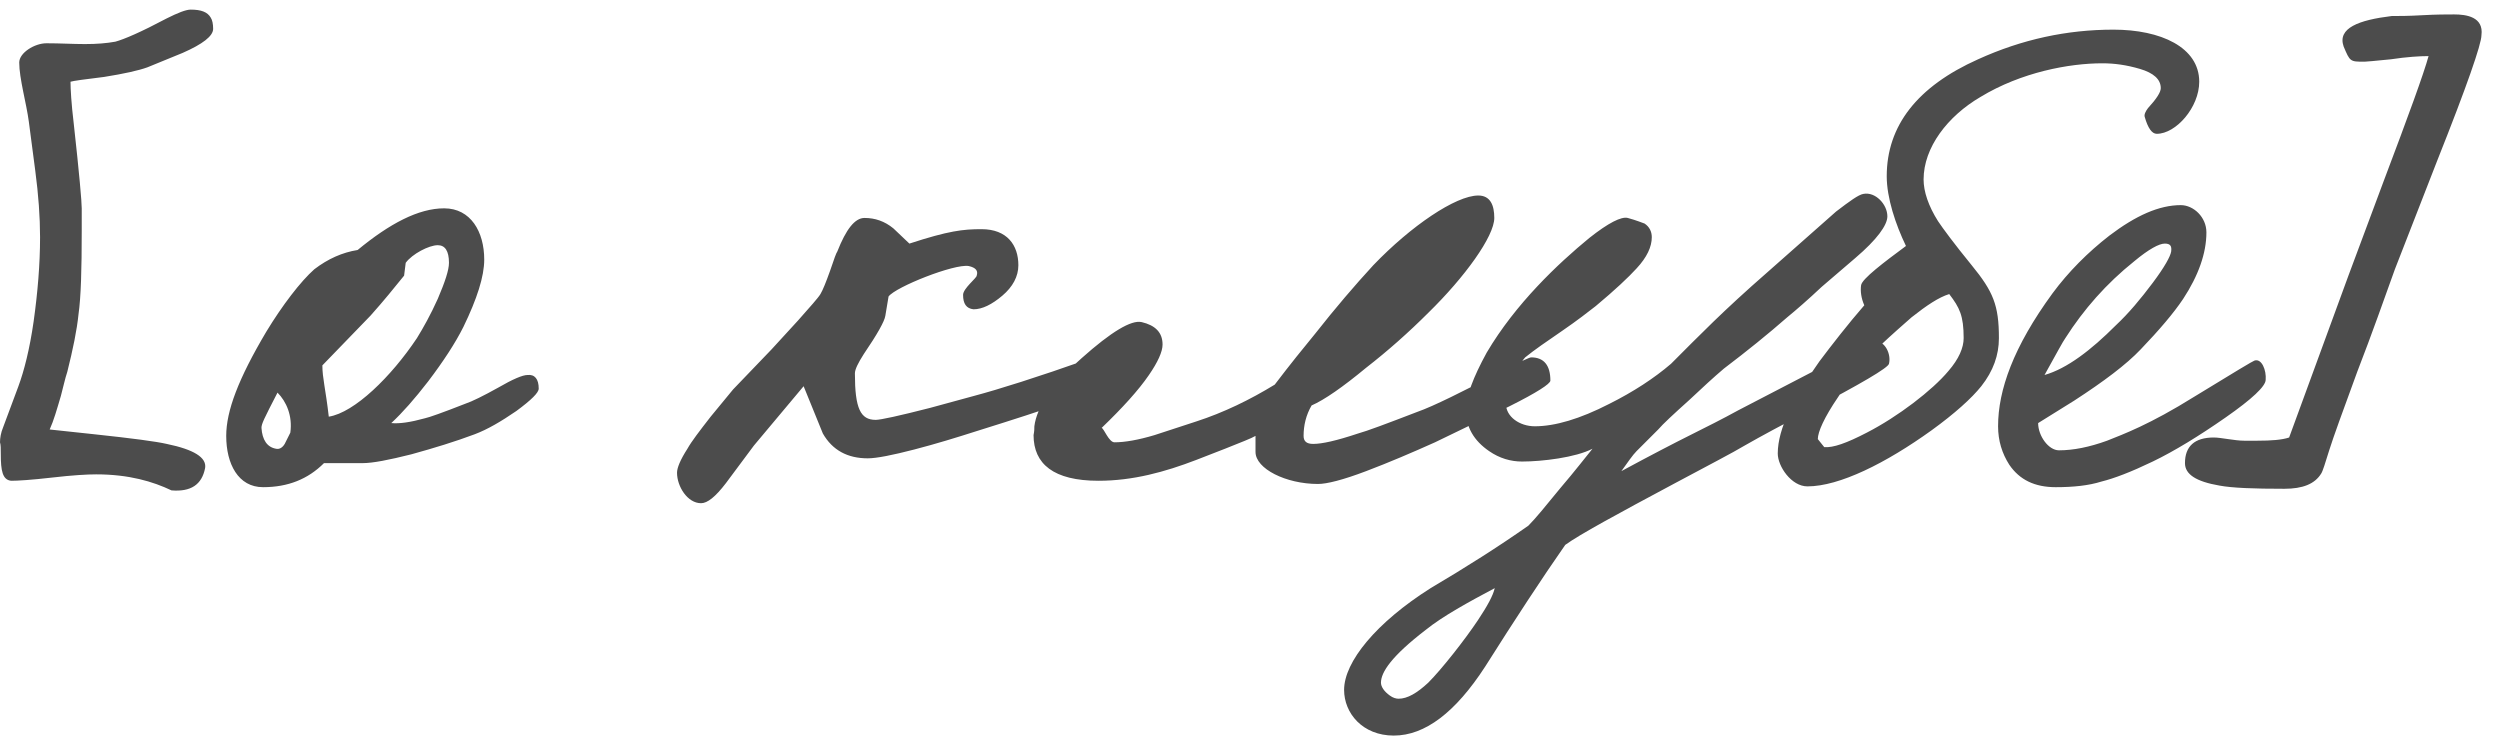 <?xml version="1.0" encoding="UTF-8"?> <svg xmlns="http://www.w3.org/2000/svg" width="78" height="23" viewBox="0 0 78 23" fill="none"><path d="M6.65 0.9C6.65 1.125 6.325 1.375 5.7 1.65L4.6 2.1C4.325 2.2 3.875 2.3 3.25 2.4C2.625 2.475 2.275 2.525 2.2 2.55C2.2 2.775 2.225 3.225 2.3 3.85C2.475 5.425 2.55 6.3 2.55 6.5V7.2C2.55 8.425 2.525 9.275 2.45 9.8C2.4 10.3 2.275 10.9 2.1 11.6C2.025 11.825 1.975 12.075 1.9 12.35C1.775 12.775 1.675 13.125 1.55 13.4L2.95 13.55C4.125 13.675 4.875 13.775 5.2 13.85C6.05 14.025 6.45 14.275 6.4 14.6C6.3 15.125 5.95 15.35 5.35 15.3C4.775 15.025 4.025 14.8 3 14.8C2.725 14.8 2.275 14.825 1.625 14.9C0.975 14.975 0.55 15 0.35 15C0.075 14.975 0.025 14.675 0.025 14.175C0.025 14 0.025 13.875 0 13.8C0 13.675 0.025 13.5 0.1 13.325L0.575 12.05C0.75 11.575 0.925 10.9 1.05 10.025C1.175 9.125 1.25 8.25 1.25 7.4C1.25 6.775 1.2 6.075 1.1 5.325L0.9 3.8C0.825 3.225 0.6 2.45 0.6 1.95C0.6 1.65 1.075 1.35 1.45 1.35C1.875 1.35 2.275 1.375 2.65 1.375C3.025 1.375 3.325 1.35 3.6 1.3C3.875 1.225 4.4 1 5.2 0.575C5.55 0.4 5.8 0.3 5.95 0.3C6.275 0.3 6.475 0.375 6.575 0.55C6.625 0.625 6.65 0.75 6.65 0.9ZM16.808 12.125C16.808 12.25 16.583 12.475 16.108 12.825C15.633 13.15 15.208 13.4 14.808 13.55C14.208 13.775 13.558 13.975 12.833 14.175C12.133 14.35 11.633 14.45 11.308 14.45H10.108C9.608 14.95 8.983 15.2 8.208 15.2C7.433 15.2 7.058 14.475 7.058 13.6C7.058 12.825 7.433 11.825 8.308 10.35C8.808 9.525 9.383 8.775 9.808 8.4C10.233 8.075 10.683 7.875 11.158 7.8C12.158 6.975 13.058 6.5 13.858 6.5C14.683 6.5 15.108 7.225 15.108 8.1C15.108 8.625 14.883 9.325 14.458 10.2C14.208 10.7 13.833 11.275 13.358 11.9C12.933 12.45 12.558 12.875 12.208 13.2C12.458 13.225 12.808 13.175 13.258 13.05C13.383 13.025 13.808 12.875 14.508 12.6C14.733 12.525 15.083 12.35 15.533 12.1C16.008 11.825 16.308 11.7 16.458 11.7C16.683 11.675 16.808 11.825 16.808 12.125ZM14.008 8.2C14.008 7.825 13.883 7.65 13.658 7.65C13.383 7.65 12.858 7.925 12.658 8.2L12.608 8.6C12.283 9 11.983 9.375 11.558 9.85L10.058 11.4C10.058 11.8 10.158 12.125 10.258 13C11.058 12.875 12.208 11.75 13.008 10.55C13.208 10.225 13.433 9.825 13.658 9.325C13.883 8.8 14.008 8.425 14.008 8.2ZM8.883 13.85L9.058 13.5C9.133 12.975 8.933 12.525 8.658 12.25C8.233 13.075 8.158 13.225 8.158 13.35C8.183 13.725 8.333 13.95 8.608 14C8.708 14.025 8.808 13.975 8.883 13.85ZM35.523 11.2C35.523 11.575 34.673 12.05 32.998 12.625C32.523 12.8 31.673 13.075 30.473 13.45C29.848 13.65 29.198 13.85 28.523 14.025C27.848 14.2 27.348 14.3 27.073 14.3C26.448 14.3 25.973 14.05 25.673 13.525L25.073 12.05L23.523 13.9L22.648 15.075C22.323 15.5 22.073 15.7 21.873 15.7C21.448 15.7 21.123 15.175 21.123 14.75C21.123 14.6 21.223 14.35 21.448 14C21.573 13.775 21.823 13.45 22.173 13L22.873 12.15L24.073 10.9L24.898 10C25.273 9.575 25.523 9.3 25.598 9.175C25.673 9.05 25.773 8.8 25.898 8.45C26.023 8.075 26.098 7.875 26.123 7.85C26.398 7.15 26.673 6.8 26.973 6.8C27.298 6.8 27.598 6.9 27.873 7.125L28.373 7.6C29.598 7.2 30.048 7.15 30.623 7.15C31.423 7.15 31.773 7.65 31.773 8.275C31.773 8.625 31.598 8.95 31.273 9.225C30.948 9.5 30.648 9.65 30.373 9.65C30.148 9.625 30.048 9.475 30.048 9.2C30.048 9 30.473 8.675 30.473 8.6C30.523 8.45 30.448 8.35 30.223 8.3C29.773 8.225 27.948 8.95 27.723 9.25L27.623 9.85C27.598 10.025 27.373 10.425 26.948 11.05C26.773 11.325 26.673 11.525 26.673 11.65C26.673 12.75 26.848 13.1 27.323 13.1C27.473 13.1 28.048 12.975 29.023 12.725L30.398 12.35C31.148 12.15 32.348 11.775 33.973 11.2C34.648 10.975 35.023 10.85 35.098 10.85C35.498 10.85 35.523 10.825 35.523 11.2ZM48.372 11.875C48.372 11.975 47.947 12.25 47.097 12.675L44.772 13.8C44.047 14.125 43.347 14.425 42.622 14.7C41.897 14.975 41.397 15.1 41.122 15.1C40.122 15.1 39.172 14.625 39.172 14.1V13.6C39.047 13.675 38.722 13.8 38.222 14L37.322 14.35C36.347 14.725 35.347 15 34.272 15C32.872 15 32.247 14.475 32.247 13.575C32.272 13.45 32.272 13.375 32.272 13.3C32.347 12.7 32.822 12 33.747 11.175C34.672 10.35 35.297 9.975 35.622 10.05C36.047 10.15 36.272 10.375 36.272 10.75C36.272 10.975 36.122 11.3 35.847 11.7C35.522 12.175 35.022 12.725 34.372 13.35C34.447 13.375 34.597 13.8 34.772 13.8C35.097 13.8 35.522 13.725 36.022 13.575L37.322 13.15C38.172 12.875 38.997 12.475 39.772 12C40.247 11.375 40.672 10.85 41.022 10.425C41.672 9.6 42.272 8.9 42.847 8.275C44.022 7.05 45.422 6.1 46.122 6.1C46.497 6.1 46.622 6.4 46.622 6.8C46.622 7.375 45.697 8.65 44.572 9.75C43.947 10.375 43.297 10.95 42.622 11.475C41.897 12.075 41.322 12.475 40.922 12.65C40.747 12.95 40.672 13.275 40.672 13.6C40.672 13.775 40.772 13.85 40.972 13.85C41.247 13.85 41.697 13.75 42.372 13.525C42.647 13.45 43.247 13.225 44.222 12.85C44.722 12.675 45.622 12.225 46.922 11.55C47.447 11.275 47.722 11.15 47.772 11.15C48.172 11.15 48.372 11.4 48.372 11.875ZM58.936 11.35C58.911 11.475 58.061 11.975 56.436 12.825C55.611 13.25 54.961 13.6 54.436 13.9C54.061 14.125 53.336 14.5 52.261 15.075C50.436 16.05 49.286 16.675 48.836 17C48.136 18 47.236 19.375 46.336 20.8C45.411 22.225 44.461 22.95 43.486 22.95C42.511 22.95 41.936 22.25 41.936 21.525C41.936 20.65 42.936 19.425 44.636 18.35C45.736 17.7 46.761 17.05 47.686 16.4C47.911 16.175 48.236 15.775 48.686 15.225C49.136 14.7 49.461 14.275 49.686 14C49.161 14.275 48.111 14.4 47.486 14.4C47.136 14.4 46.786 14.3 46.461 14.075C45.986 13.75 45.736 13.325 45.736 12.8C45.736 12.375 45.961 11.775 46.386 11C47.286 9.475 48.611 8.225 49.586 7.425C50.186 6.95 50.586 6.75 50.786 6.8C51.061 6.875 51.236 6.95 51.311 6.975C51.461 7.075 51.536 7.225 51.536 7.4C51.536 7.7 51.386 8.025 51.061 8.375C50.811 8.65 50.386 9.05 49.786 9.55C49.561 9.725 49.211 10 48.736 10.325C48.261 10.65 47.861 10.925 47.586 11.15C47.211 11.575 46.986 12.275 46.986 12.6C46.986 13 47.411 13.3 47.886 13.3C48.511 13.3 49.286 13.075 50.211 12.6C50.961 12.225 51.611 11.8 52.136 11.35C53.036 10.45 53.761 9.7 55.136 8.5L57.286 6.6C57.711 6.275 57.986 6.075 58.136 6.05C58.511 5.975 58.886 6.375 58.886 6.75C58.886 7.025 58.561 7.475 57.886 8.05L56.836 8.95C56.411 9.35 56.036 9.675 55.761 9.9C55.161 10.425 54.511 10.95 53.786 11.5C53.461 11.775 53.111 12.1 52.711 12.475C52.211 12.925 51.886 13.225 51.736 13.4L51.061 14.075C50.936 14.2 50.786 14.425 50.586 14.7C51.511 14.2 52.236 13.825 52.736 13.575C53.236 13.325 53.736 13.075 54.236 12.8L56.836 11.45C57.861 10.925 58.411 10.65 58.536 10.65C58.811 10.65 59.011 11.05 58.936 11.35ZM46.636 18.35C45.836 18.775 45.011 19.225 44.486 19.65C43.411 20.475 43.086 20.975 43.086 21.3C43.086 21.425 43.186 21.575 43.361 21.7C43.461 21.775 43.561 21.8 43.636 21.8C43.911 21.8 44.211 21.625 44.561 21.3C44.986 20.875 45.711 19.95 46.111 19.35C46.411 18.9 46.586 18.575 46.636 18.35ZM68.616 2.55C68.616 3.35 67.891 4.175 67.291 4.175C67.141 4.175 67.016 4 66.916 3.65C66.891 3.575 66.941 3.475 67.016 3.375C67.291 3.075 67.416 2.875 67.416 2.75C67.416 2.475 67.191 2.275 66.766 2.15C66.341 2.025 65.966 1.975 65.591 1.975C64.566 1.975 63.066 2.25 61.791 3.025C60.766 3.625 60.016 4.6 60.016 5.6C60.016 5.975 60.166 6.425 60.466 6.9C60.616 7.125 60.966 7.6 61.516 8.275C62.191 9.1 62.366 9.525 62.366 10.55C62.366 11.075 62.191 11.575 61.816 12.05C61.516 12.425 60.991 12.9 60.266 13.425C58.841 14.45 57.391 15.175 56.391 15.175C55.891 15.175 55.466 14.55 55.466 14.15C55.466 13.375 55.966 12.4 56.766 11.275C57.141 10.775 57.666 10.1 58.166 9.525C58.066 9.3 58.041 9.075 58.066 8.9C58.091 8.7 58.791 8.175 59.466 7.675C59.141 7 58.866 6.175 58.866 5.5C58.866 3.925 59.816 2.7 61.716 1.85C63.091 1.225 64.491 0.925 65.941 0.925C67.416 0.925 68.616 1.475 68.616 2.55ZM61.266 10.55C61.266 9.85 61.141 9.6 60.816 9.175C60.491 9.275 60.116 9.525 59.641 9.9C59.416 10.1 59.066 10.4 58.616 10.825C58.191 11.225 57.766 11.75 57.341 12.4C56.916 13.025 56.716 13.475 56.716 13.7L56.916 13.95C57.191 13.975 57.616 13.825 58.241 13.5C59.216 13 60.291 12.175 60.791 11.575C61.116 11.2 61.266 10.85 61.266 10.55ZM70.689 11.85C70.689 12.05 70.264 12.45 69.439 13.025C68.615 13.6 67.84 14.075 67.165 14.4C66.49 14.725 65.965 14.925 65.564 15.025C65.165 15.15 64.689 15.2 64.139 15.2C63.489 15.2 63.014 14.975 62.69 14.5C62.465 14.15 62.34 13.75 62.34 13.3C62.34 12.175 62.815 10.825 64.04 9.15C64.54 8.475 65.139 7.875 65.814 7.35C66.639 6.725 67.365 6.4 68.04 6.4C68.439 6.4 68.84 6.775 68.84 7.25C68.84 7.9 68.59 8.6 68.115 9.325C67.814 9.775 67.365 10.3 66.79 10.9C66.34 11.375 65.639 11.9 64.715 12.5L63.59 13.2C63.59 13.6 63.914 14.05 64.24 14.05C64.689 14.05 65.189 13.95 65.74 13.75C66.24 13.55 67.064 13.25 68.465 12.375C69.689 11.625 70.314 11.25 70.34 11.25C70.564 11.175 70.715 11.55 70.689 11.85ZM67.74 7.85C67.764 7.675 67.715 7.6 67.54 7.6C67.365 7.6 67.04 7.775 66.59 8.15C65.715 8.85 65.014 9.65 64.439 10.55C64.365 10.65 64.165 11.025 63.789 11.7C64.49 11.5 65.24 10.925 66.014 10.15C66.415 9.775 66.79 9.325 67.165 8.825C67.54 8.325 67.715 8 67.74 7.85ZM77.421 1.1C77.421 1.375 76.971 2.675 76.046 5L74.721 8.4C74.396 9.3 74.021 10.375 73.546 11.6C73.096 12.825 72.796 13.65 72.671 14.05C72.546 14.45 72.471 14.7 72.421 14.775C72.221 15.1 71.846 15.25 71.271 15.25C70.321 15.25 69.646 15.225 69.246 15.15C68.521 15.025 68.171 14.8 68.171 14.45C68.171 13.925 68.471 13.65 69.071 13.65C69.296 13.65 69.721 13.75 70.021 13.75H70.421C70.871 13.75 71.196 13.725 71.421 13.65L73.271 8.6L74.371 5.65C75.146 3.6 75.621 2.3 75.771 1.75C75.496 1.75 75.096 1.775 74.596 1.85C74.096 1.9 73.821 1.925 73.771 1.925C73.321 1.925 73.321 1.925 73.121 1.45C72.921 0.875 73.596 0.625 74.621 0.5C74.821 0.5 75.146 0.5 75.571 0.475C76.021 0.45 76.346 0.45 76.571 0.45C76.946 0.45 77.496 0.525 77.421 1.1Z" fill="#4C4C4C"></path></svg> 